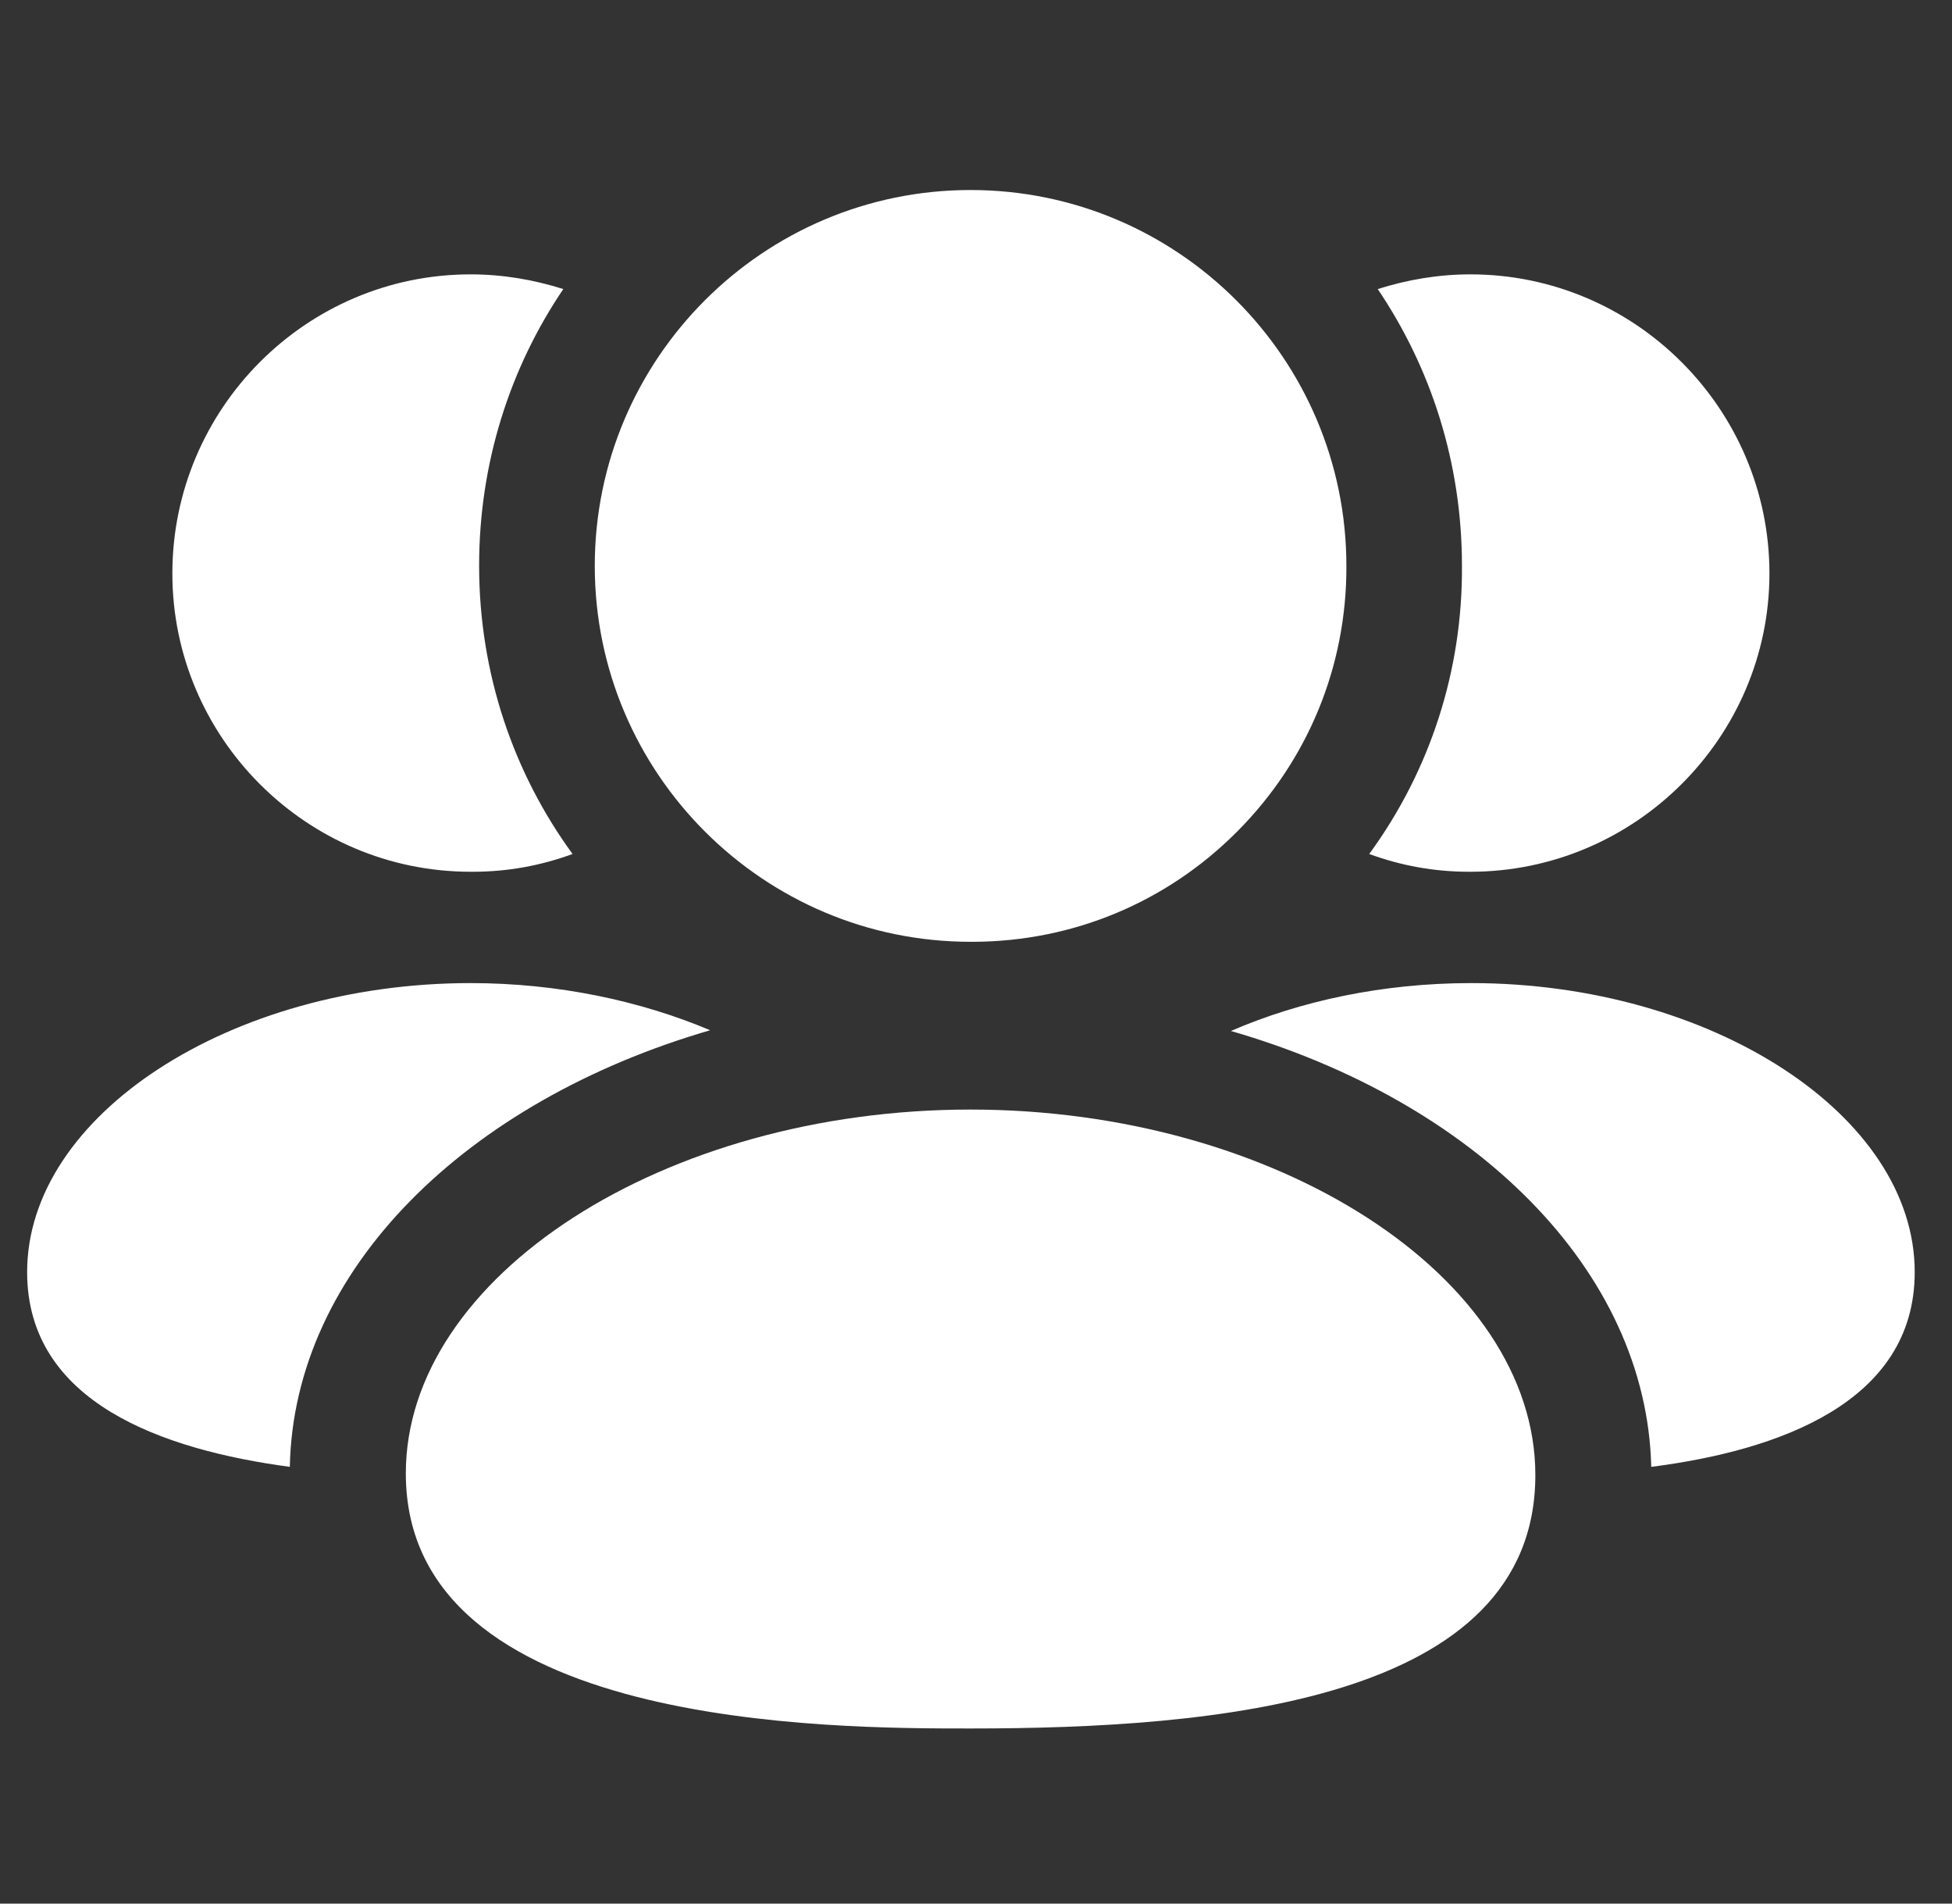 <svg width="40" height="39" viewBox="0 0 40 39" fill="none" xmlns="http://www.w3.org/2000/svg">
<rect x="0" y="0" width="40" height="39" fill="#333333" stroke="none"/>
<g clip-path="url(#clip0_1193_197898)">
<path fill-rule="evenodd" clip-rule="evenodd" d="M30.147 20.141C28.342 20.141 26.648 20.505 25.223 21.122C30.211 22.563 33.742 26.015 33.837 30.052C36.433 29.72 39.236 28.738 39.236 26.062C39.236 22.848 35.072 20.141 30.147 20.141Z" fill="white"/>
<path fill-rule="evenodd" clip-rule="evenodd" d="M30.1 17.86H30.132C33.504 17.86 36.259 15.105 36.259 11.749C36.259 8.376 33.504 5.621 30.132 5.621C29.467 5.621 28.834 5.732 28.232 5.922C29.324 7.537 29.958 9.484 29.958 11.59C29.974 13.728 29.308 15.786 28.058 17.496C28.707 17.734 29.388 17.86 30.1 17.86Z" fill="white"/>
<path fill-rule="evenodd" clip-rule="evenodd" d="M14.552 21.107C13.127 20.505 11.433 20.141 9.644 20.141C4.72 20.141 0.556 22.848 0.556 26.062C0.556 28.738 3.342 29.704 5.939 30.052C6.018 26.015 9.549 22.563 14.552 21.107Z" fill="white"/>
<path fill-rule="evenodd" clip-rule="evenodd" d="M9.643 17.86H9.691C10.403 17.86 11.084 17.734 11.733 17.496C10.53 15.849 9.818 13.807 9.818 11.59C9.818 9.484 10.451 7.537 11.543 5.922C10.942 5.732 10.308 5.621 9.643 5.621C6.271 5.621 3.532 8.376 3.532 11.749C3.532 15.105 6.271 17.86 9.643 17.86Z" fill="white"/>
<path fill-rule="evenodd" clip-rule="evenodd" d="M19.887 22.732C13.616 22.732 8.316 26.146 8.316 30.187C8.316 35.412 17.025 35.412 19.887 35.412C24.856 35.412 31.462 34.873 31.462 30.22C31.462 26.16 26.16 22.732 19.887 22.732Z" fill="white"/>
<path fill-rule="evenodd" clip-rule="evenodd" d="M19.888 19.295H19.941C21.991 19.289 23.916 18.483 25.36 17.028C26.806 15.573 27.598 13.643 27.59 11.595C27.59 7.347 24.136 3.893 19.888 3.893C15.642 3.893 12.188 7.347 12.188 11.595C12.188 15.84 15.642 19.295 19.888 19.295Z" fill="white"/>
</g>
<defs>
<clipPath id="clip0_1193_197898">
<rect width="39" height="38" fill="white" transform="translate(0.5 0.369)"/>
</clipPath>
</defs>
</svg>
